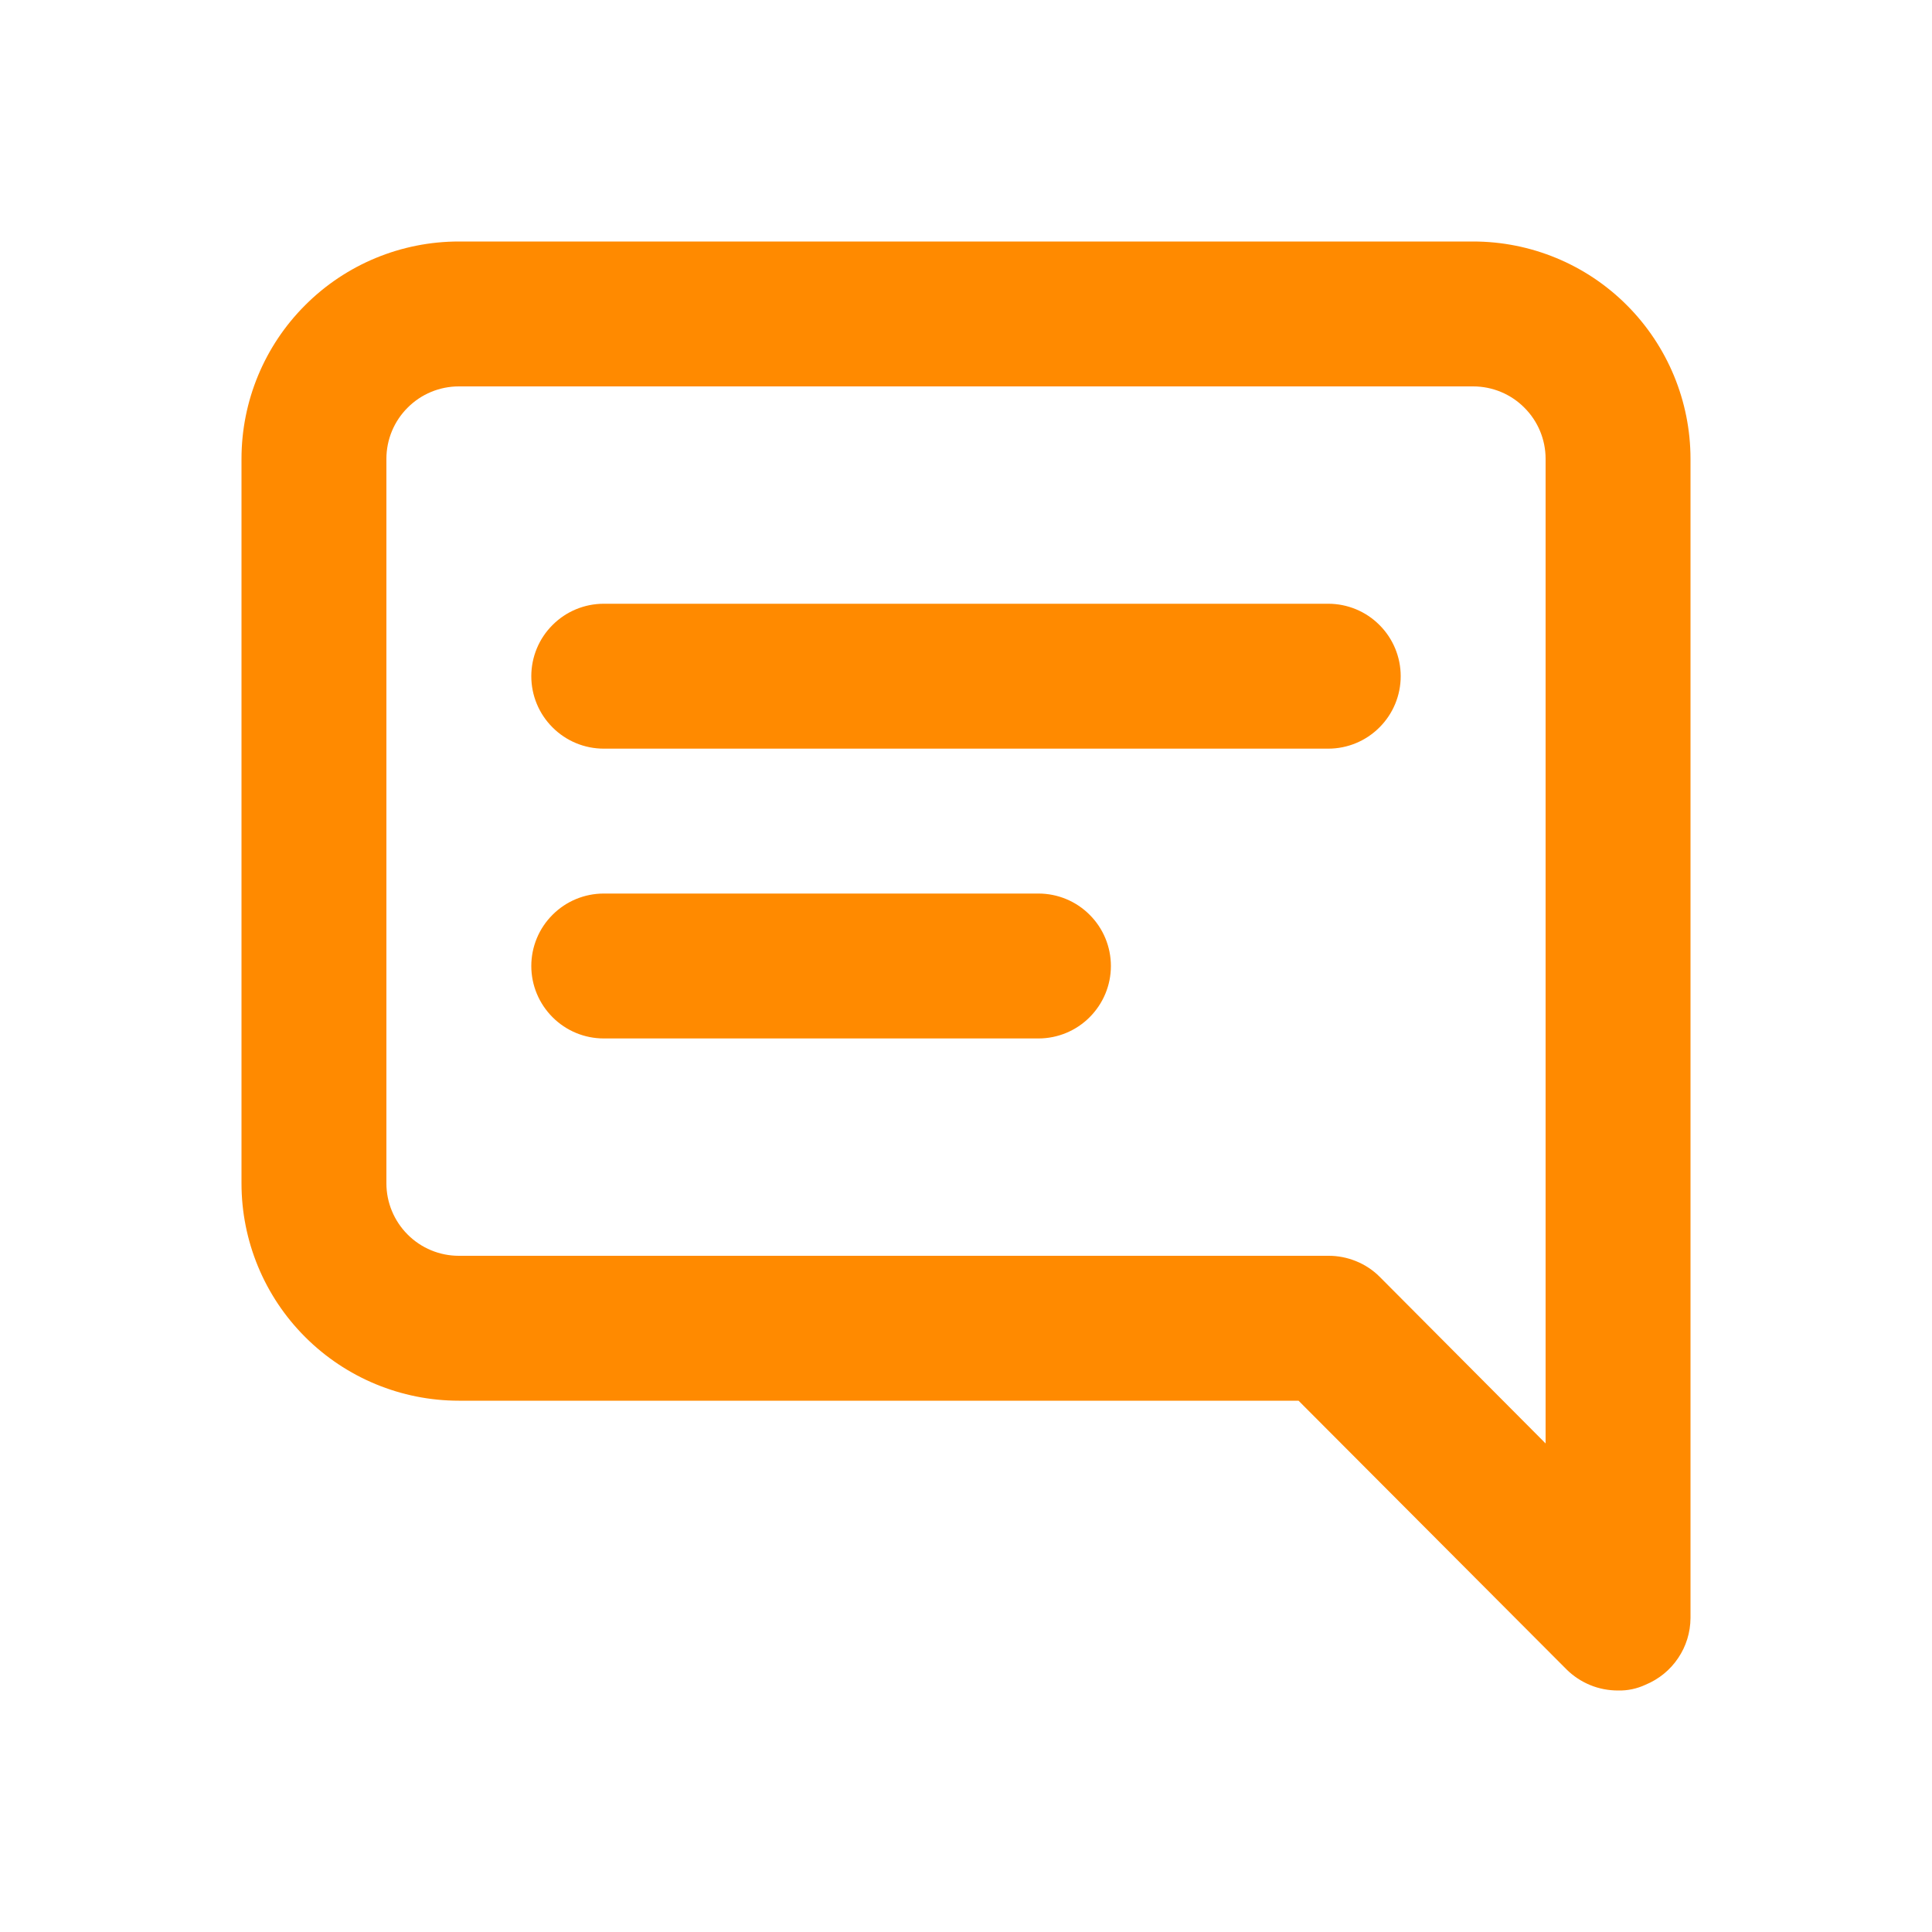 <svg width="24" height="24" viewBox="0 0 24 24" fill="none" xmlns="http://www.w3.org/2000/svg">
<path d="M12.9 11.1H7.5C7.261 11.1 7.032 11.195 6.864 11.364C6.695 11.532 6.6 11.761 6.6 12C6.6 12.239 6.695 12.467 6.864 12.636C7.032 12.805 7.261 12.9 7.5 12.9H12.9C13.139 12.9 13.368 12.805 13.536 12.636C13.705 12.467 13.8 12.239 13.8 12C13.8 11.761 13.705 11.532 13.536 11.364C13.368 11.195 13.139 11.1 12.9 11.1ZM16.5 7.5H7.5C7.261 7.5 7.032 7.595 6.864 7.764C6.695 7.932 6.6 8.161 6.6 8.4C6.6 8.639 6.695 8.868 6.864 9.036C7.032 9.205 7.261 9.3 7.5 9.3H16.5C16.739 9.3 16.968 9.205 17.136 9.036C17.305 8.868 17.4 8.639 17.4 8.4C17.4 8.161 17.305 7.932 17.136 7.764C16.968 7.595 16.739 7.5 16.5 7.5ZM18.3 3H5.7C4.984 3 4.297 3.284 3.791 3.791C3.284 4.297 3 4.984 3 5.7V14.7C3 15.416 3.284 16.103 3.791 16.609C4.297 17.115 4.984 17.4 5.7 17.4H16.131L19.461 20.739C19.545 20.822 19.645 20.888 19.755 20.933C19.864 20.978 19.982 21 20.1 21C20.218 21.003 20.335 20.978 20.442 20.928C20.606 20.86 20.747 20.746 20.846 20.598C20.946 20.451 20.999 20.277 21 20.1V5.7C21 4.984 20.715 4.297 20.209 3.791C19.703 3.284 19.016 3 18.3 3ZM19.2 17.931L17.139 15.861C17.055 15.777 16.955 15.711 16.846 15.667C16.736 15.622 16.618 15.599 16.5 15.6H5.7C5.461 15.6 5.232 15.505 5.064 15.336C4.895 15.167 4.8 14.938 4.8 14.7V5.7C4.8 5.461 4.895 5.232 5.064 5.064C5.232 4.895 5.461 4.8 5.7 4.8H18.3C18.539 4.8 18.768 4.895 18.936 5.064C19.105 5.232 19.2 5.461 19.2 5.7V17.931Z" fill="#FF8A00"/>
</svg>

